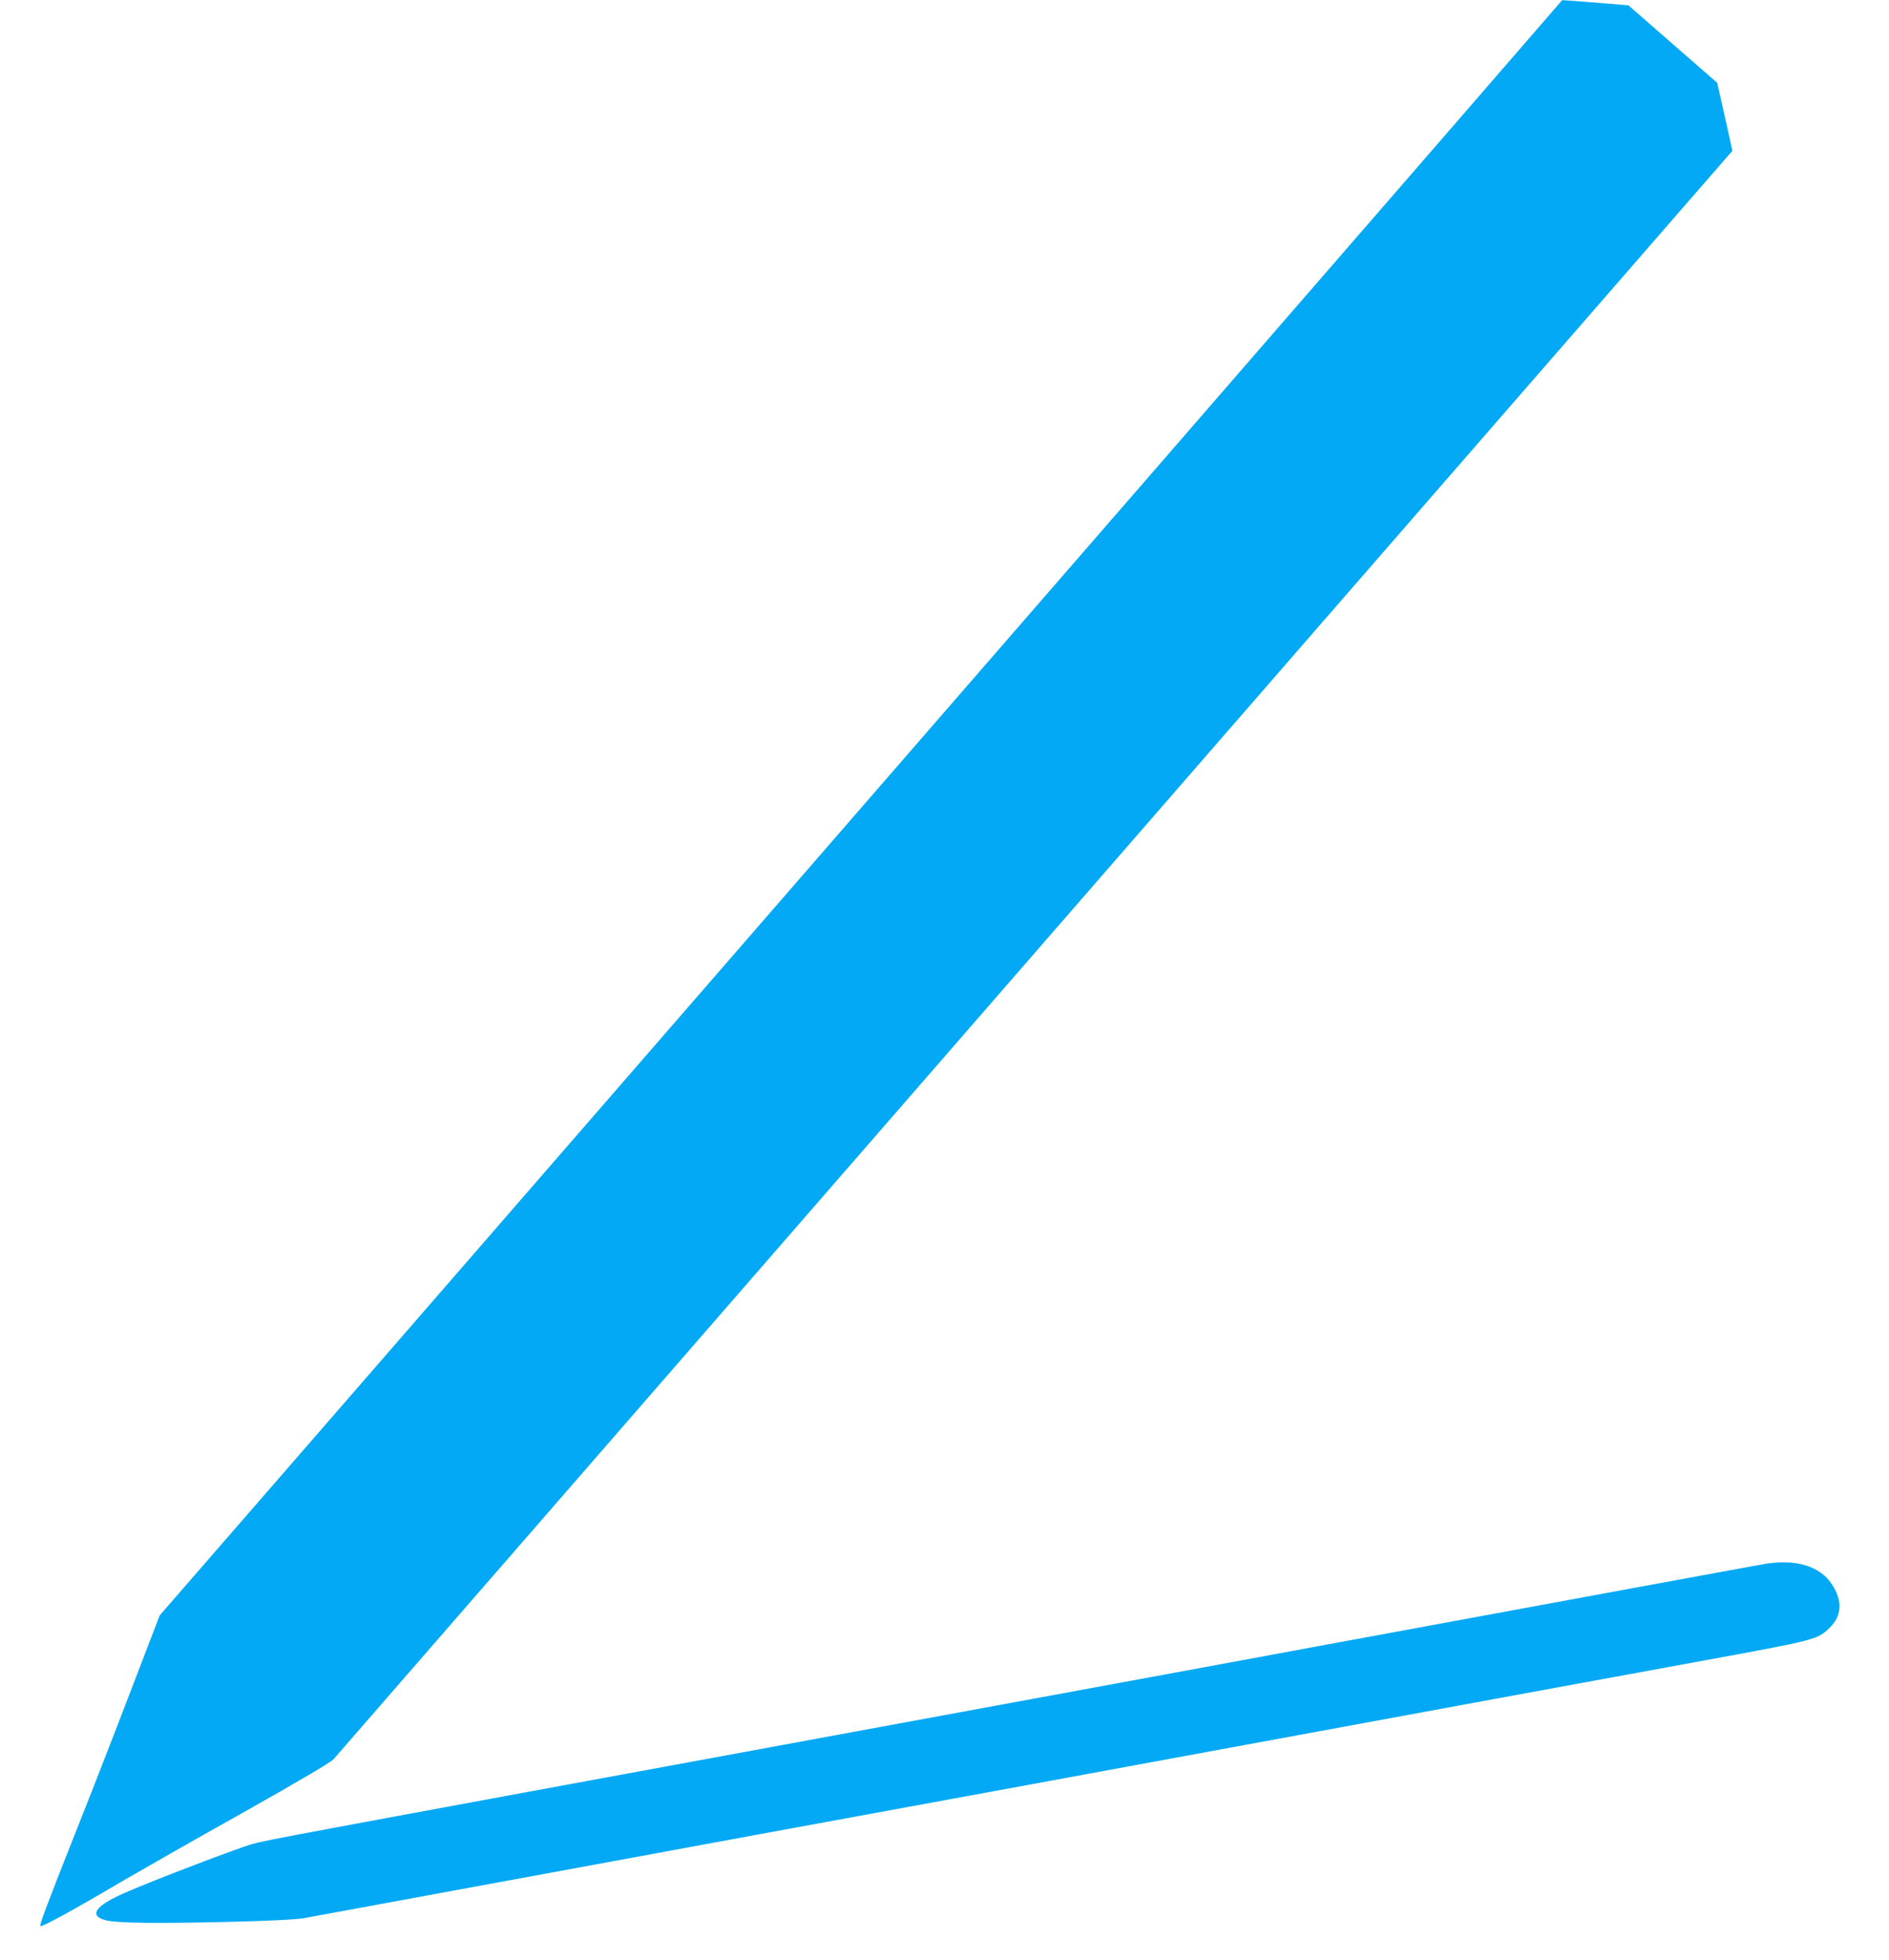 <?xml version="1.0" standalone="no"?>
<!DOCTYPE svg PUBLIC "-//W3C//DTD SVG 20010904//EN"
 "http://www.w3.org/TR/2001/REC-SVG-20010904/DTD/svg10.dtd">
<svg version="1.0" xmlns="http://www.w3.org/2000/svg"
 width="1234pt" height="1280pt" viewBox="0 0 1234 1280"
 preserveAspectRatio="xMidYMid meet">
<g transform="translate(0,1280) scale(0.1,-0.1)"
fill="#03a9f4" stroke="none">
<path d="M9449 11927 c-665 -767 -2204 -2539 -7109 -8184 l-1297 -1492 -193
-503 c-106 -277 -271 -701 -368 -943 -175 -442 -225 -575 -218 -582 9 -9 210
101 551 302 105 61 448 257 763 433 380 214 582 333 601 354 90 104 4689 5390
6710 7713 1311 1507 2394 2751 2406 2765 l22 25 -32 145 c-18 80 -40 180 -50
222 l-17 77 -290 253 -290 253 -142 12 c-77 6 -175 14 -216 17 l-75 5 -756
-872z"/>
<path d="M11515 2585 c-64 -11 -1405 -258 -2450 -451 -104 -19 -334 -62 -510
-94 -464 -86 -934 -173 -1300 -240 -358 -66 -725 -134 -2225 -410 -3117 -574
-3285 -605 -3379 -631 -100 -28 -653 -239 -837 -320 -196 -86 -239 -151 -117
-180 75 -17 324 -20 763 -10 301 7 471 16 525 25 151 28 1071 197 2015 371
520 96 1388 256 1930 355 542 99 1071 197 1175 216 105 19 359 66 565 104 206
38 632 116 945 174 535 99 1661 306 2535 466 714 131 722 133 802 210 80 78
86 174 17 281 -79 124 -241 172 -454 134z"/>
</g>
</svg>
